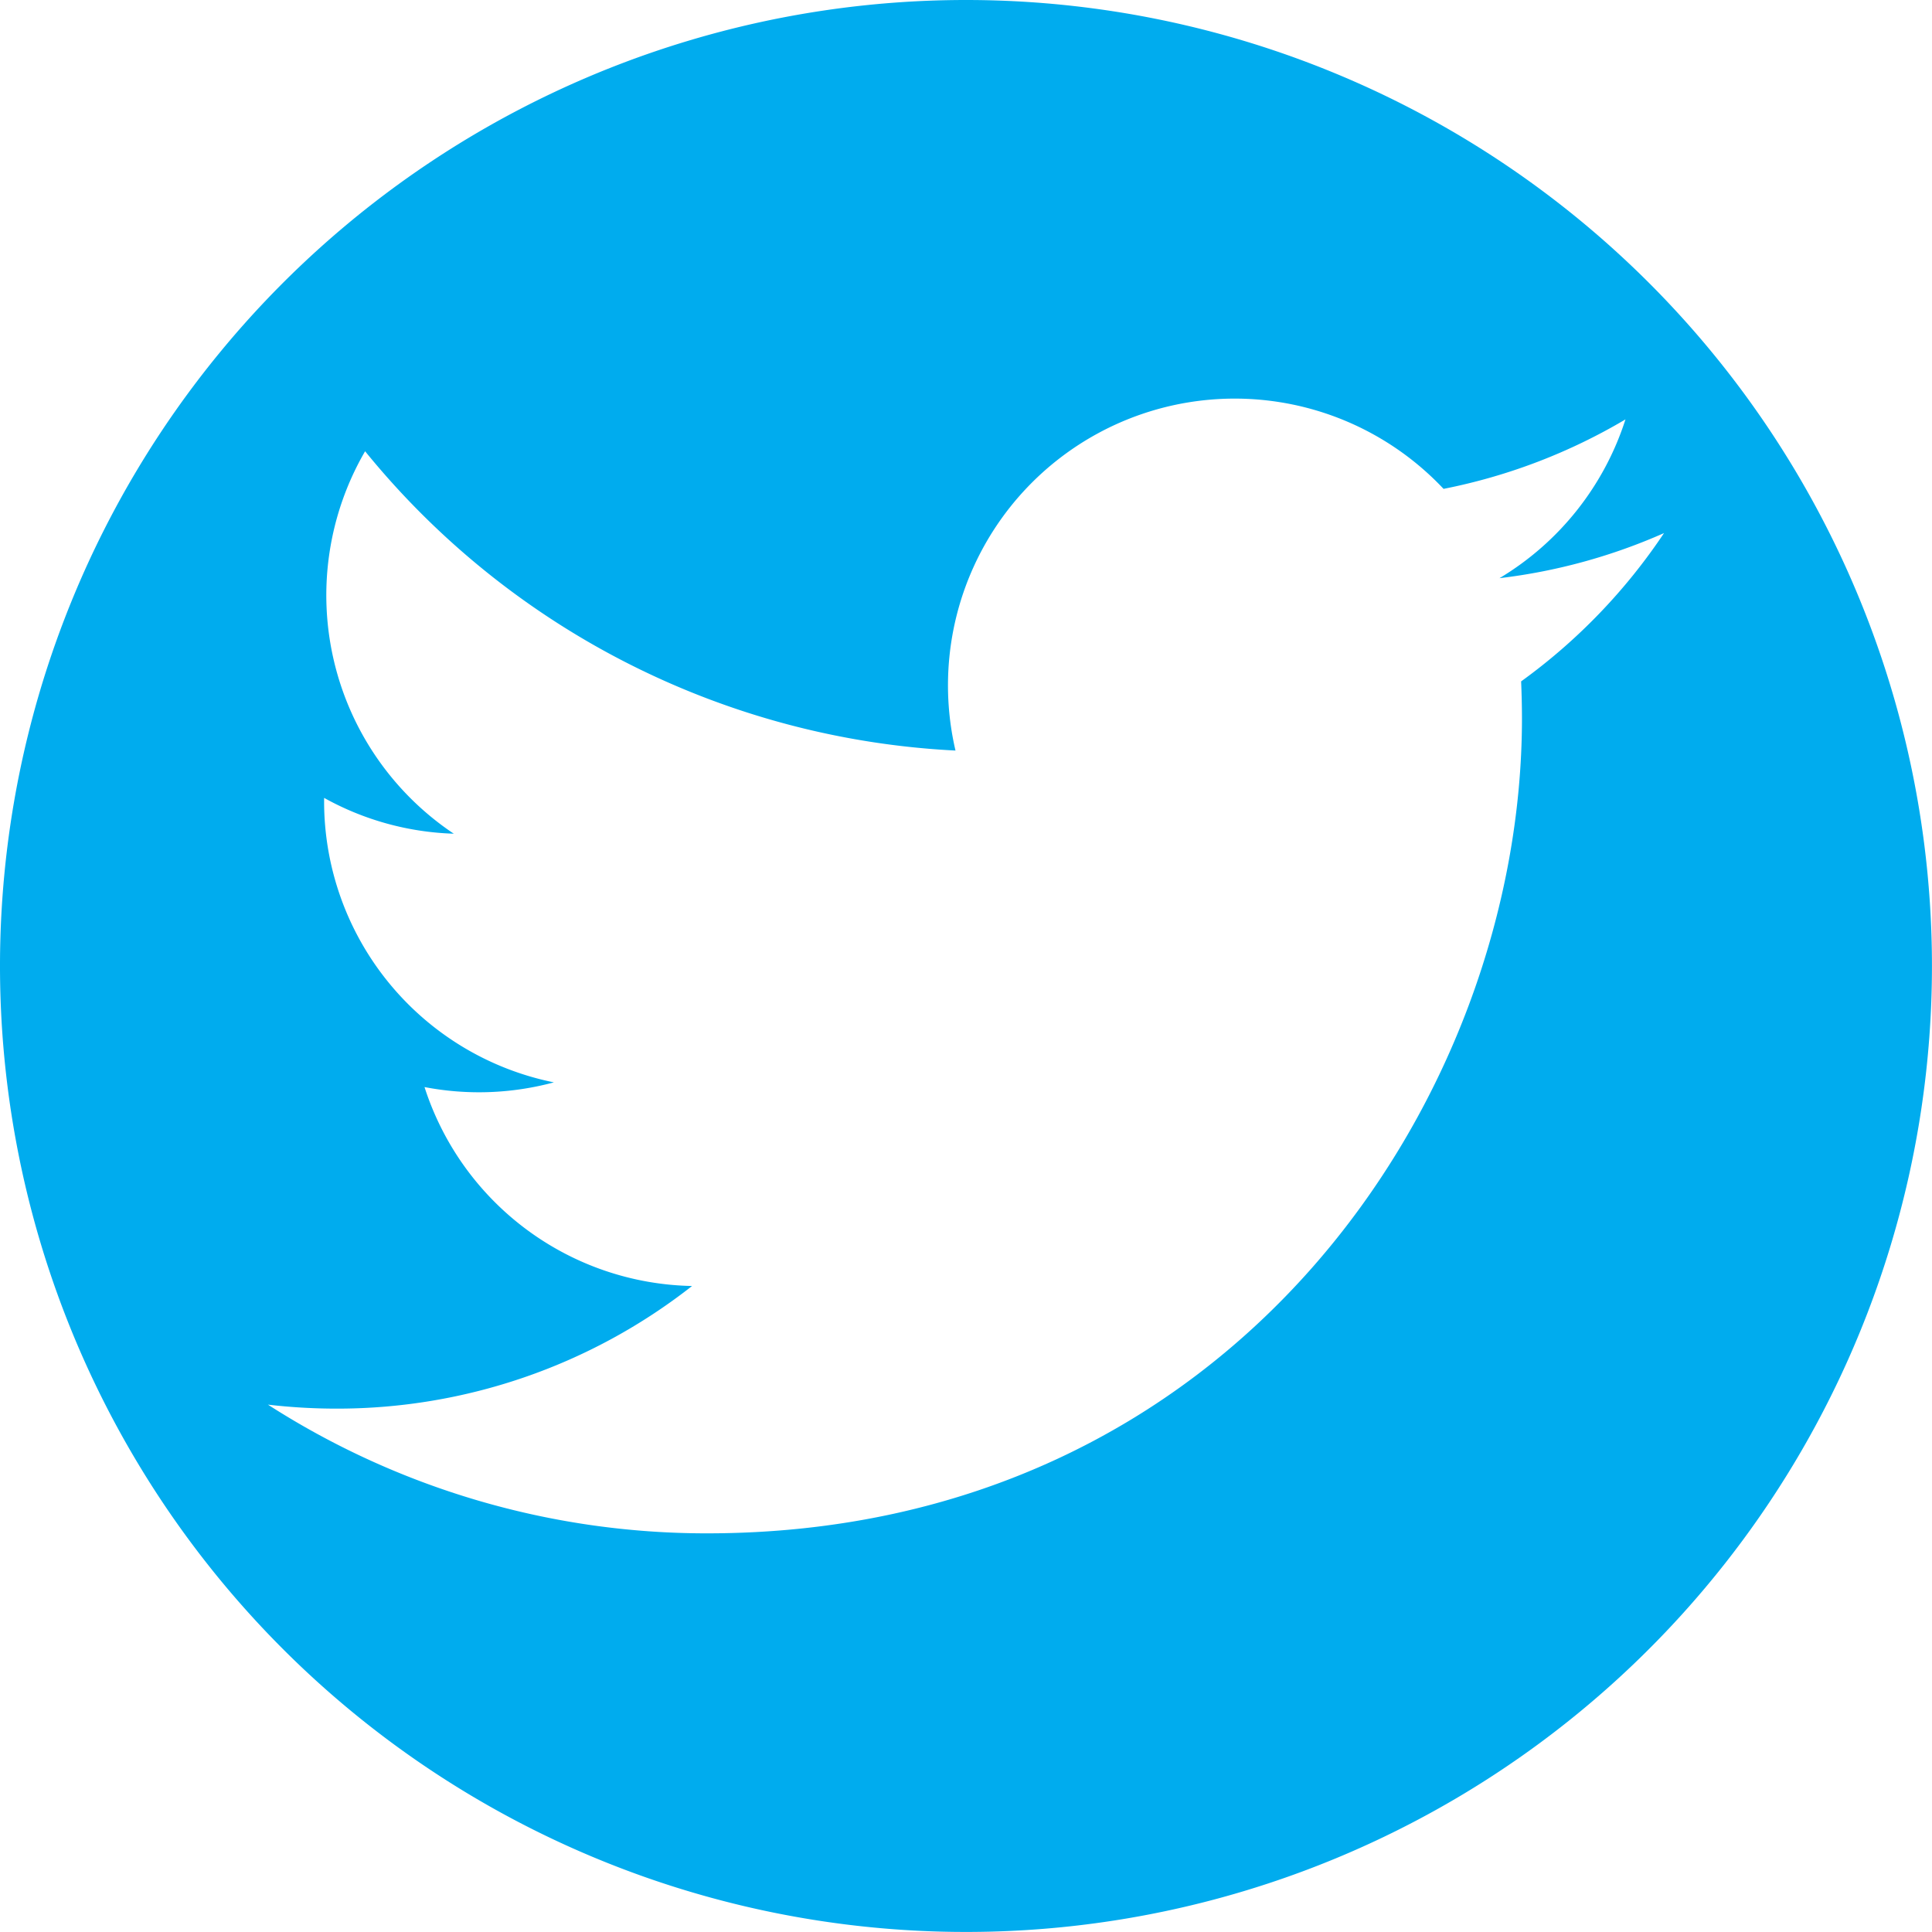 <svg xmlns="http://www.w3.org/2000/svg" width="41.101" height="41.101"><path d="M20.55 0A20.55 20.55 0 1041.1 20.55 20.55 20.55 0 0020.55 0m11.81 14.493q.017.391.018.789c0 8.052-6.129 17.338-17.338 17.338a17.25 17.25 0 01-9.34-2.738 12.634 12.634 0 001.455.085 12.23 12.23 0 007.568-2.609 6.1 6.1 0 01-5.692-4.232 6.121 6.121 0 002.752-.1 6.1 6.1 0 01-4.888-5.975v-.077a6.064 6.064 0 002.759.762A6.1 6.1 0 017.767 9.6a17.3 17.3 0 0012.56 6.367A6.1 6.1 0 0130.71 10.4a12.23 12.23 0 003.87-1.478A6.113 6.113 0 0131.9 12.3a12.189 12.189 0 003.5-.959 12.342 12.342 0 01-3.039 3.154" fill="#00acee"/></svg>